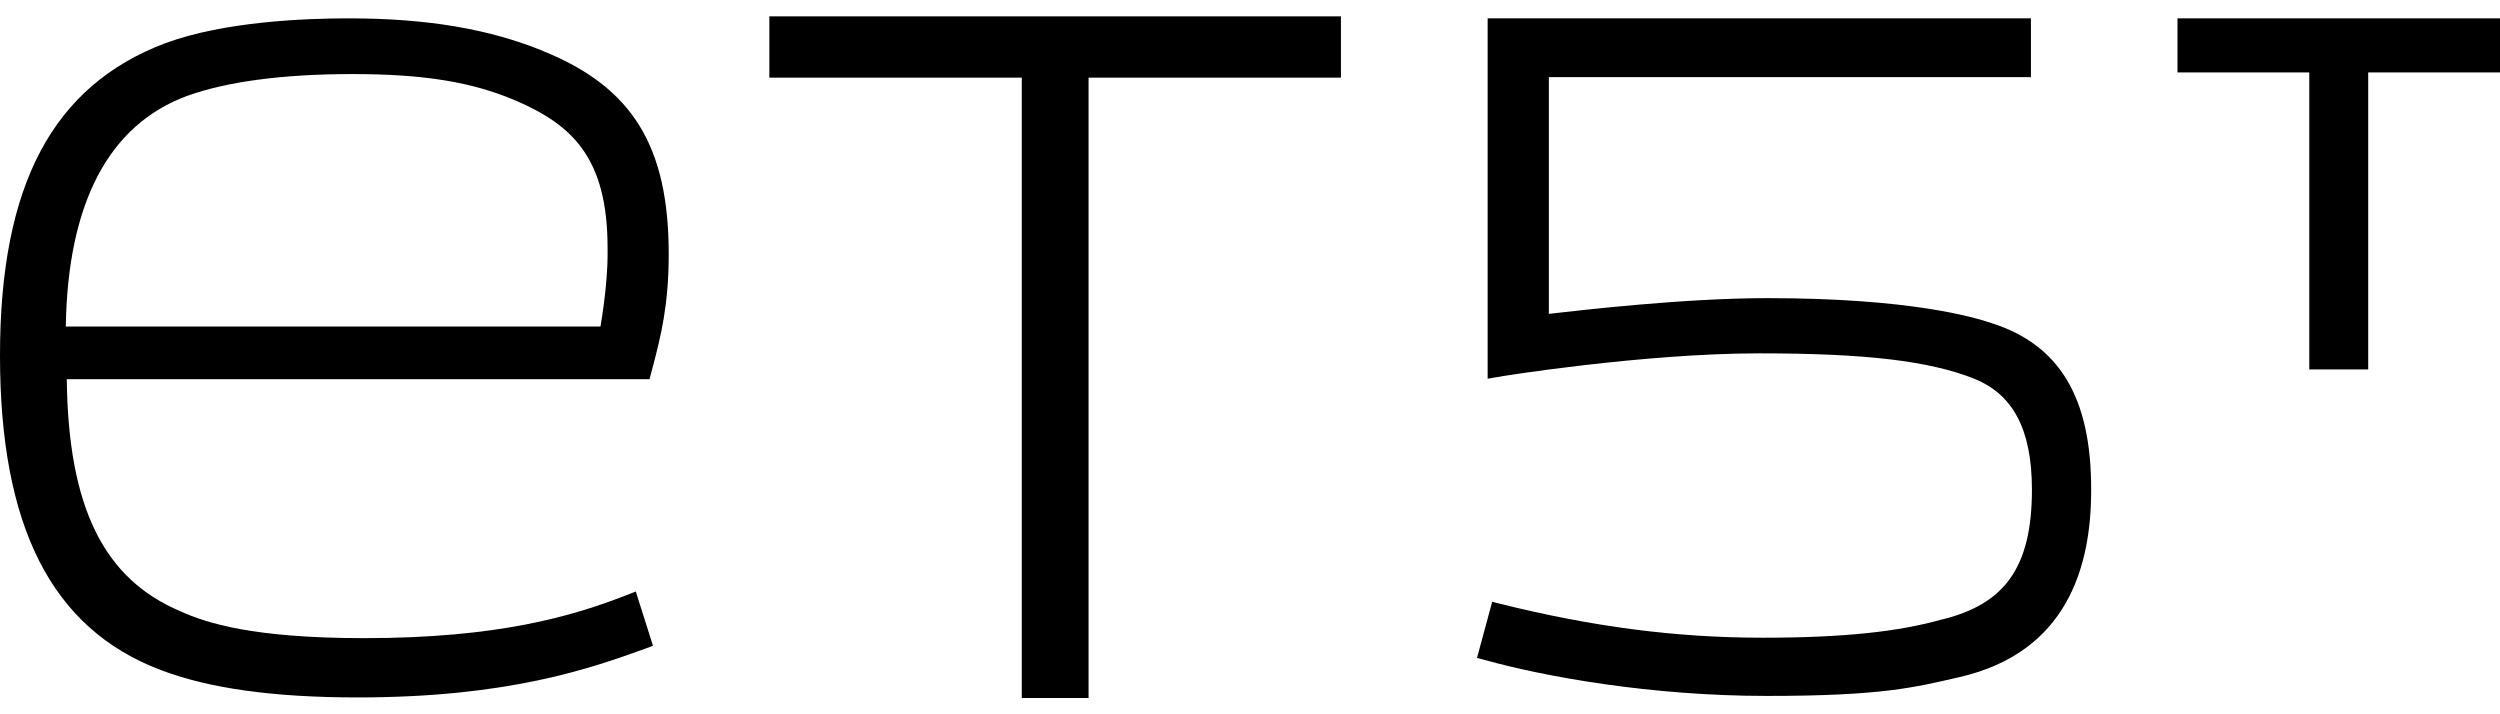 <svg width="35" height="10" viewBox="0 0 35 10" fill="none" xmlns="http://www.w3.org/2000/svg">
<path d="M7.613 0.718C6.855 0.406 5.984 0.257 4.879 0.257C4.277 0.257 3.145 0.299 2.316 0.604C0.737 1.2 0 2.591 0 4.975C0 7.36 0.715 8.8 2.252 9.381C2.925 9.637 3.824 9.764 5.007 9.764C7.131 9.764 8.278 9.353 9.029 9.083L9.142 9.041L8.901 8.281L8.774 8.331C8.009 8.629 6.975 8.934 5.098 8.934C3.54 8.934 2.889 8.722 2.528 8.559C1.452 8.105 0.956 7.104 0.935 5.309H9.093L9.142 5.125C9.249 4.713 9.362 4.281 9.362 3.557C9.362 2.045 8.852 1.222 7.613 0.719V0.718ZM8.406 4.571H0.921C0.949 2.84 1.523 1.747 2.621 1.342C3.173 1.144 3.952 1.037 4.937 1.037C5.921 1.037 6.608 1.144 7.231 1.413C8.017 1.754 8.506 2.215 8.506 3.471C8.513 3.79 8.47 4.195 8.407 4.571H8.406Z" fill="black"/>
<path d="M10.771 1.087H14.305V9.772H15.24V1.087H18.773V0.229H10.771V1.087Z" fill="black"/>
<path d="M27.895 4.528C27.647 4.443 26.755 4.174 24.743 4.174C23.575 4.174 22.123 4.344 21.684 4.394V1.08H28.433V0.257H20.827V5.302L20.955 5.28C20.976 5.273 23.001 4.947 24.63 4.947C26.131 4.947 27.009 5.053 27.64 5.302C28.163 5.514 28.447 5.983 28.447 6.856C28.447 7.963 28.05 8.459 27.194 8.672H27.186C26.592 8.842 25.819 8.928 24.679 8.928C23.447 8.928 22.286 8.772 20.997 8.452L20.891 8.424L20.678 9.211L20.785 9.239C21.627 9.474 23.115 9.743 24.736 9.743C26.358 9.743 26.804 9.623 27.427 9.481C28.95 9.133 29.276 7.92 29.276 6.87C29.283 5.543 28.815 4.826 27.895 4.528Z" fill="black"/>
<path d="M30.485 1.014H32.33V5.172H33.155V1.014H35V0.257H30.485V1.014Z" fill="black"/>
</svg>

